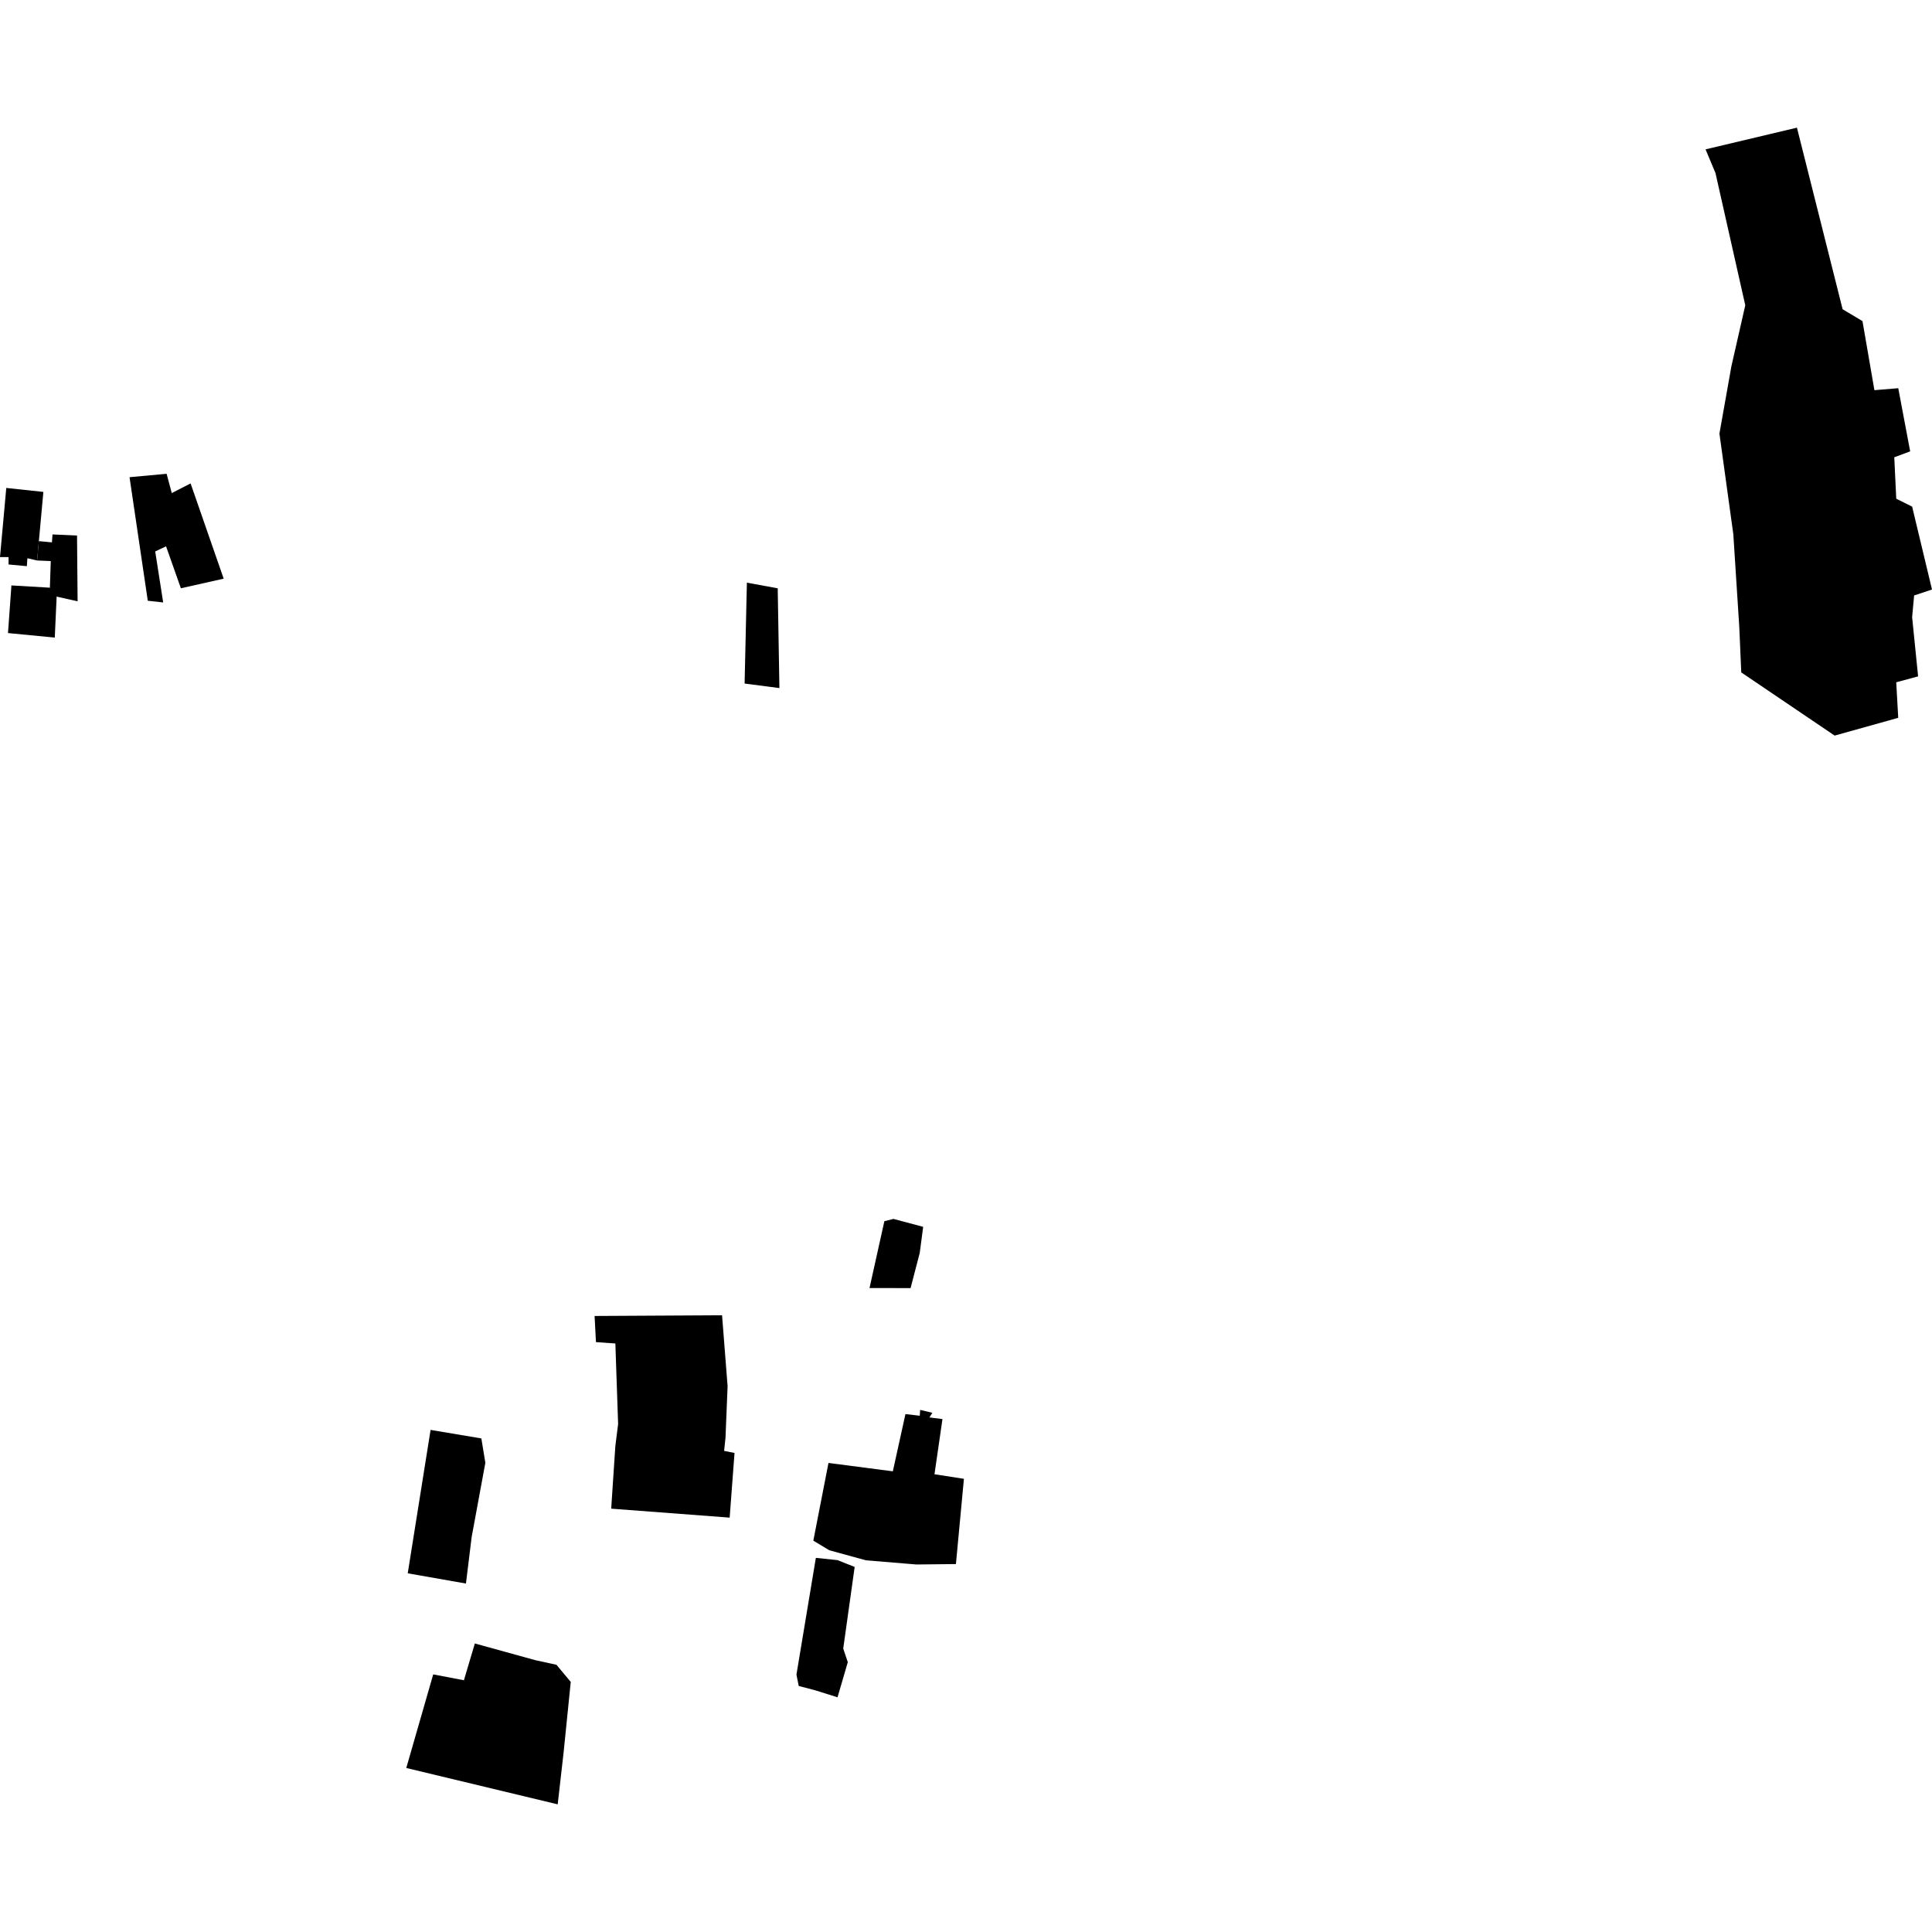 <?xml version="1.0" encoding="utf-8" standalone="no"?>
<!DOCTYPE svg PUBLIC "-//W3C//DTD SVG 1.1//EN"
  "http://www.w3.org/Graphics/SVG/1.1/DTD/svg11.dtd">
<!-- Created with matplotlib (https://matplotlib.org/) -->
<svg height="288pt" version="1.1" viewBox="0 0 288 288" width="288pt" xmlns="http://www.w3.org/2000/svg" xmlns:xlink="http://www.w3.org/1999/xlink">
 <defs>
  <style type="text/css">
*{stroke-linecap:butt;stroke-linejoin:round;}
  </style>
 </defs>
 <g id="figure_1">
  <g id="patch_1">
   <path d="M 0 288 
L 288 288 
L 288 0 
L 0 0 
z
" style="fill:none;opacity:0;"/>
  </g>
  <g id="axes_1">
   <g id="PatchCollection_1">
    <path clip-path="url(#p20ffb0fe69)" d="M 88.633 196.17 
L 107.637 196.066 
L 108.461 206.636 
L 108.149 214.329 
L 107.943 216.279 
L 109.494 216.587 
L 108.77 226.23 
L 91.11 224.894 
L 91.729 215.558 
L 92.142 212.275 
L 91.731 200.271 
L 88.839 200.068 
L 88.633 196.17 
"/>
    <path clip-path="url(#p20ffb0fe69)" d="M 134.974 210.794 
L 133.093 219.327 
L 123.5 218.079 
L 121.242 229.664 
L 123.626 231.095 
L 129.08 232.592 
L 136.602 233.215 
L 142.497 233.152 
L 143.69 220.447 
L 139.302 219.762 
L 140.492 211.54 
L 138.548 211.292 
L 138.989 210.607 
L 137.168 210.169 
L 137.108 211.041 
L 134.974 210.794 
"/>
    <path clip-path="url(#p20ffb0fe69)" d="M 82.949 248.167 
L 85.08 250.721 
L 84.014 261.249 
L 83.135 268.97 
L 60.563 263.55 
L 64.579 249.599 
L 69.155 250.472 
L 70.785 244.991 
L 79.813 247.482 
L 82.949 248.167 
"/>
    <path clip-path="url(#p20ffb0fe69)" d="M 267.867 19.03 
L 254.243 22.264 
L 255.724 25.795 
L 260.165 45.51 
L 258.09 54.63 
L 256.313 64.635 
L 258.383 79.639 
L 259.272 93.467 
L 259.567 100.236 
L 273.487 109.653 
L 282.966 107.005 
L 282.668 101.707 
L 285.928 100.826 
L 285.038 92.001 
L 285.336 88.762 
L 288 87.88 
L 285.039 75.521 
L 282.671 74.344 
L 282.376 68.168 
L 284.745 67.283 
L 282.97 57.868 
L 279.415 58.163 
L 277.637 47.866 
L 274.676 46.099 
L 267.867 19.03 
"/>
    <path clip-path="url(#p20ffb0fe69)" d="M 64.186 213.154 
L 71.755 214.424 
L 72.351 218.056 
L 70.308 229.127 
L 69.457 236.055 
L 60.781 234.531 
L 64.186 213.154 
"/>
    <path clip-path="url(#p20ffb0fe69)" d="M 121.617 251.999 
L 124.848 253.014 
L 126.38 247.774 
L 125.699 245.747 
L 127.403 233.582 
L 124.85 232.567 
L 121.619 232.227 
L 118.725 249.632 
L 119.064 251.323 
L 121.617 251.999 
"/>
    <path clip-path="url(#p20ffb0fe69)" d="M 133.191 181.702 
L 137.615 182.885 
L 137.104 186.771 
L 135.74 192.012 
L 129.616 192.011 
L 131.831 182.041 
L 133.191 181.702 
"/>
    <path clip-path="url(#p20ffb0fe69)" d="M 0.936 72.737 
L 0 83.044 
L 1.278 83.044 
L 1.278 84.145 
L 3.999 84.398 
L 4.084 83.215 
L 5.53 83.552 
L 5.794 80.665 
L 6.467 73.328 
L 0.936 72.737 
"/>
    <path clip-path="url(#p20ffb0fe69)" d="M 5.794 80.665 
L 7.741 80.849 
L 7.827 79.666 
L 11.483 79.834 
L 11.568 89.636 
L 8.444 88.938 
L 7.401 88.707 
L 7.436 87.606 
L 7.569 83.637 
L 5.53 83.552 
L 5.794 80.665 
"/>
    <path clip-path="url(#p20ffb0fe69)" d="M 8.444 88.938 
L 8.165 95.045 
L 1.191 94.368 
L 1.703 87.269 
L 7.436 87.606 
L 8.444 88.938 
"/>
    <path clip-path="url(#p20ffb0fe69)" d="M 28.411 72.064 
L 33.344 86.26 
L 26.964 87.693 
L 24.754 81.44 
L 23.137 82.202 
L 24.325 89.805 
L 22.029 89.551 
L 19.31 71.134 
L 24.837 70.627 
L 25.604 73.501 
L 28.411 72.064 
"/>
    <path clip-path="url(#p20ffb0fe69)" d="M 115.932 87.7 
L 116.185 102.571 
L 110.997 101.895 
L 111.337 86.856 
L 115.932 87.7 
"/>
   </g>
  </g>
 </g>
 <defs>
  <clipPath id="p20ffb0fe69">
   <rect height="249.94" width="288" x="0" y="19.03"/>
  </clipPath>
 </defs>
</svg>
